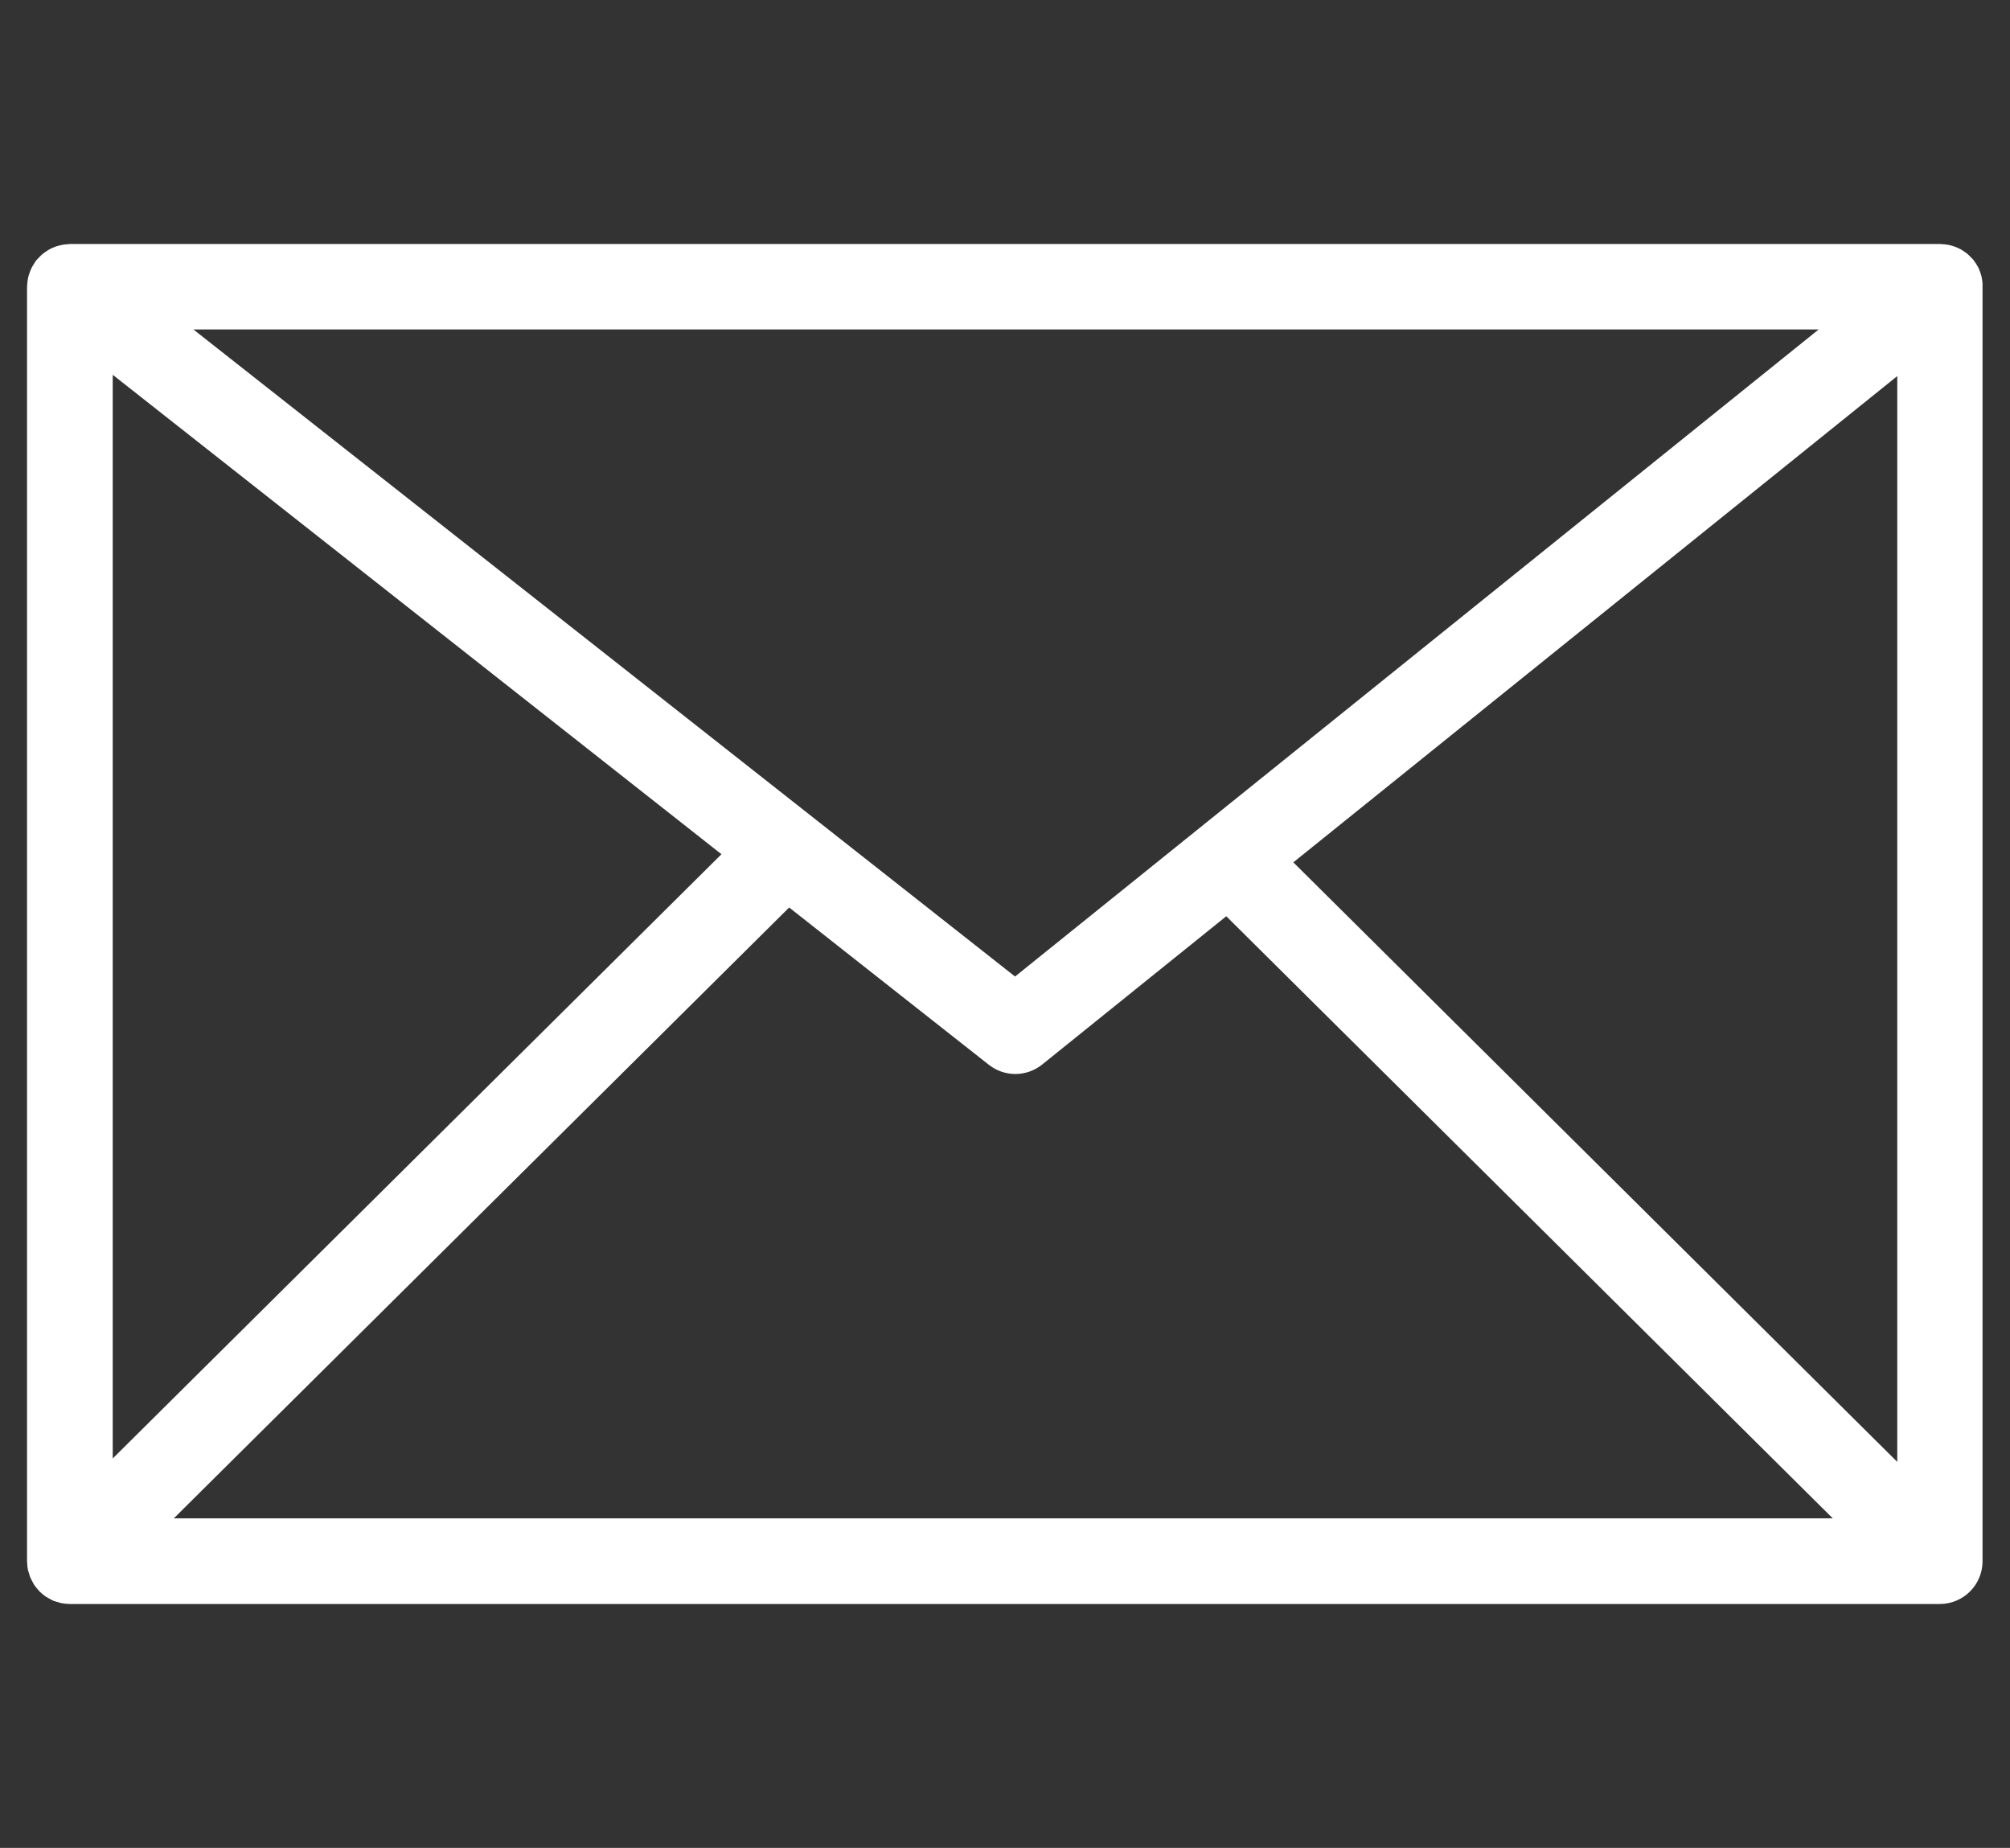 <svg viewBox="0 0 235 216" xmlns="http://www.w3.org/2000/svg" data-name="Calque 1" id="Calque_1">
  <rect x="0" y="0" width="235" height="216" fill="#333333" stroke="none"/>
  <defs>
    <style>
      .cls-1 {
        fill: #fff;
      }
    </style>
  </defs>
  <path d="M231.8,33.31c0-.18-.03-.35-.05-.53-.02-.16-.05-.31-.08-.46-.04-.16-.09-.31-.14-.46-.06-.16-.11-.31-.18-.47-.06-.14-.14-.27-.22-.4-.09-.16-.19-.31-.3-.45-.04-.05-.07-.11-.11-.17-.05-.07-.12-.12-.18-.18-.12-.13-.24-.26-.37-.38-.12-.11-.24-.21-.37-.3-.13-.1-.26-.19-.4-.27-.14-.09-.28-.16-.43-.23-.14-.07-.29-.13-.44-.18-.16-.06-.31-.11-.48-.15-.15-.04-.3-.07-.46-.09-.18-.03-.35-.04-.53-.05-.08,0-.16-.02-.25-.02H8.18c-.09,0-.18.02-.27.03-.18.01-.35.02-.52.05-.16.03-.31.06-.47.1-.16.04-.31.09-.46.14-.15.06-.3.12-.45.19-.14.07-.28.14-.42.23-.14.09-.27.18-.41.28-.13.09-.25.19-.37.3-.13.12-.25.25-.37.38-.06.07-.13.13-.19.2-.04.05-.06.1-.1.15-.1.14-.2.29-.29.45-.08.13-.16.27-.22.41-.07.15-.12.3-.18.46-.05.16-.11.31-.15.47-.04.15-.06.3-.08.45-.03.18-.05.36-.05.54,0,.06-.02.11-.02.17v148.96h0v.02c0,.06.02.12.02.19,0,.26.03.53.08.78.03.15.08.29.13.43.05.17.09.34.16.5.07.16.16.31.24.47.07.13.13.27.21.39.15.22.32.42.5.62.04.05.07.1.12.14,0,0,0,0,0,0,.23.23.49.44.76.63.11.07.23.12.35.19.17.09.33.2.51.27.16.07.33.1.49.15.15.04.29.1.45.13.32.06.65.1.98.1h218.63c2.76,0,5-2.24,5-5V33.51c0-.07-.02-.13-.02-.2ZM13.18,43.81l71.17,56.04L13.18,170.48V43.81ZM118.68,114.15L22.61,38.51h190.02l-93.96,75.64ZM92.27,106.08l23.35,18.39c.91.71,2,1.07,3.09,1.07s2.22-.37,3.14-1.11l21.52-17.33,70.91,70.38H20.32l71.95-71.41ZM151.21,100.8l70.61-56.84v126.92l-70.61-70.08Z" class="cls-1"></path>
</svg>